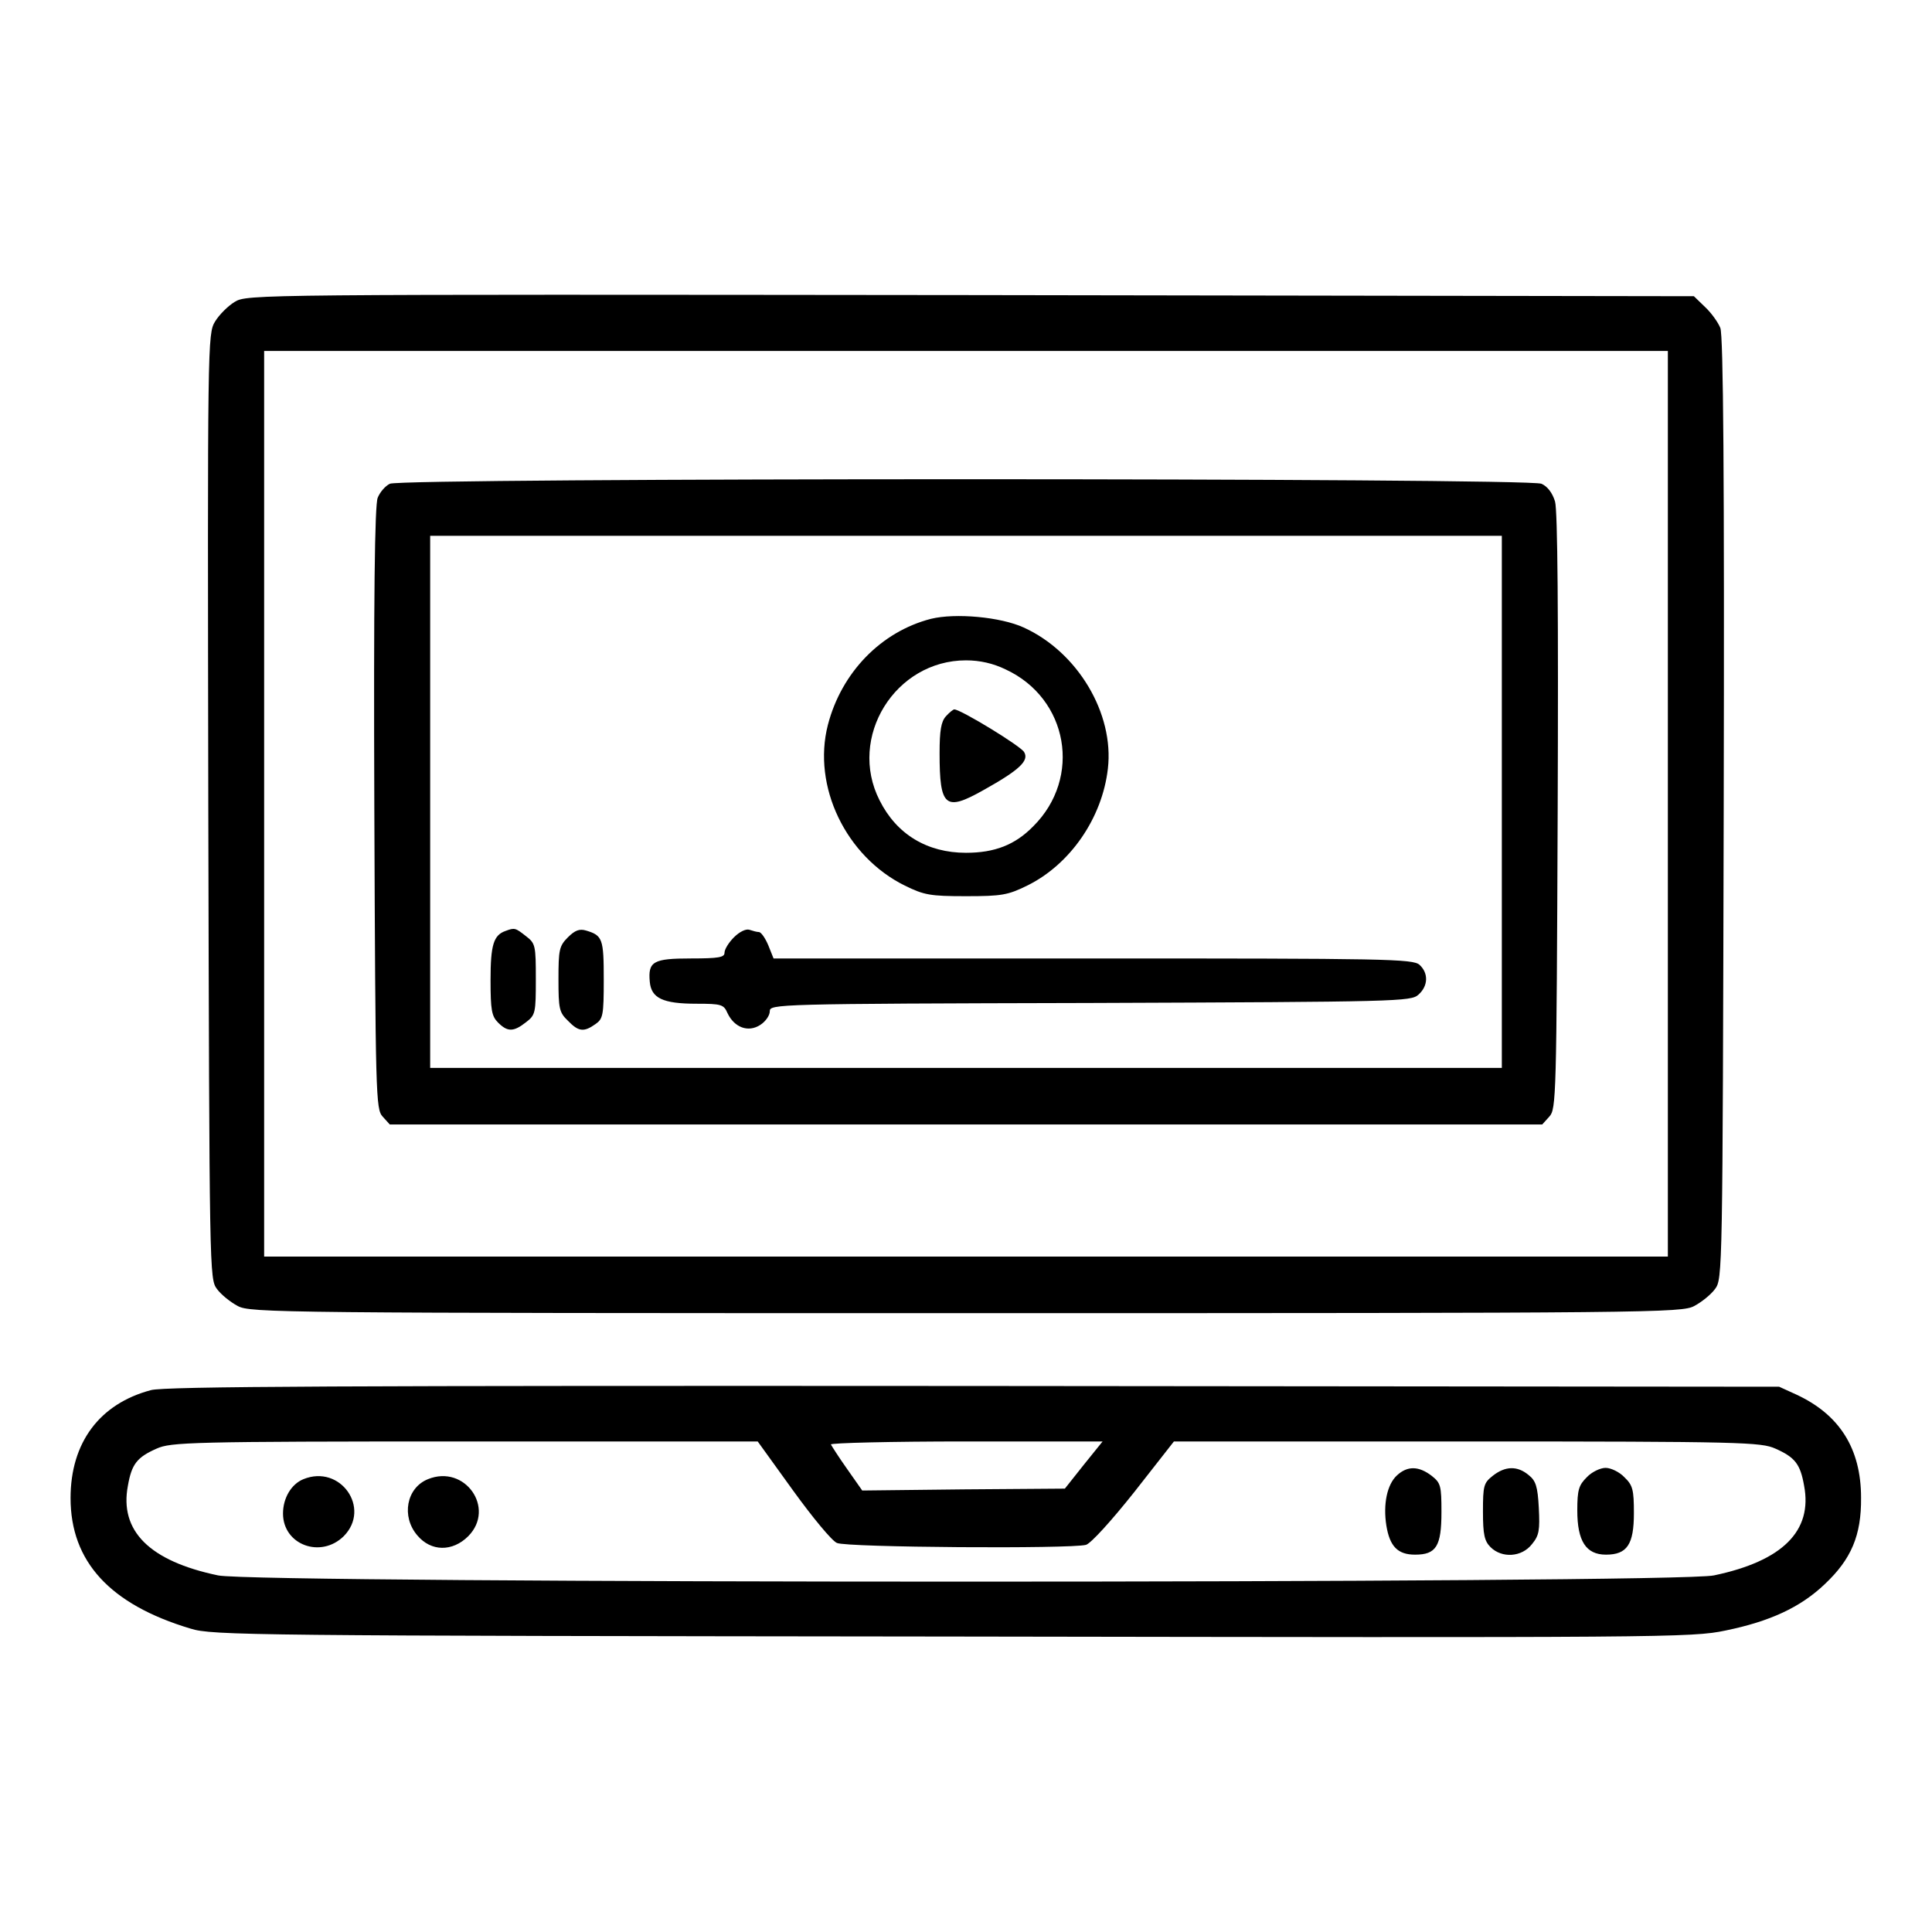 <svg version="1.0" xmlns="http://www.w3.org/2000/svg" width="682.667" height="682.667" viewBox="0 0 512 512"><path d="M62.2 80c-1.8 1.1-4.1 3.4-5.2 5.2-2 3.3-2 5-1.8 128.5.3 124.1.3 125.2 2.3 127.9 1.1 1.5 3.6 3.5 5.5 4.5 3.3 1.8 10.4 1.9 193 1.9s189.7-.1 193-1.9c1.9-1 4.4-3 5.5-4.5 2-2.7 2-3.9 2.3-127.4.2-88.1-.1-125.5-.9-127.3-.6-1.5-2.4-4-4-5.5l-3-2.9-191.7-.3C67.3 78 65.5 78 62.2 80M442 213v120H70V93h372z"/><path d="M103.3 128.2c-1.2.6-2.6 2.2-3.2 3.7-.8 1.8-1.1 26.5-.9 82.2.3 76.8.4 79.8 2.2 81.8l1.9 2.1h305.4l1.9-2.1c1.8-2 1.9-5 2.2-80.8.2-52.3 0-79.8-.7-82.2-.7-2.3-2-4-3.6-4.7-3.5-1.6-301.9-1.6-305.2 0M398 212.5V283H114V142h284z"/><path d="M246.7 164c-13.2 3.4-23.7 14.2-27.3 28.1-4.2 16.3 4.8 34.9 20.4 42.6 5.1 2.5 6.7 2.8 16.2 2.8s11.1-.3 16.2-2.8c11.4-5.6 19.9-17.9 21.4-31 1.7-14.6-8-30.9-22.3-37.4-6.1-2.8-18.1-3.9-24.6-2.3m19.8 13.4c16.6 7.7 20.3 28.7 7.3 41.6-4.8 4.9-10.2 7-17.8 7-10.3 0-18.4-4.9-22.9-13.9-8.5-16.7 4.1-37.1 22.9-37.1q5.55 0 10.5 2.4"/><path d="M250.7 189.8c-1.3 1.4-1.7 3.8-1.7 9.8 0 14.3 1.5 15.5 11.6 9.8 9.5-5.3 12.2-7.8 10.8-10.1-.9-1.6-16.8-11.3-18.5-11.3-.3 0-1.3.8-2.2 1.8M134 246.7c-3.2 1.1-4 3.7-4 13 0 8 .3 9.6 2 11.3 2.5 2.5 4.1 2.5 7.4-.1 2.5-1.9 2.6-2.5 2.6-11.4s-.1-9.5-2.6-11.4c-2.8-2.2-3-2.3-5.4-1.4m16.5 1.7c-2.3 2.3-2.5 3.3-2.5 11.1s.2 8.8 2.5 11c2.8 2.9 4.2 3.1 7.3.9 2-1.4 2.2-2.3 2.2-11.8 0-10.8-.3-11.7-4.7-13-1.7-.5-2.9-.1-4.8 1.8m44 0c-1.4 1.4-2.5 3.2-2.5 4.1 0 1.2-1.5 1.5-8.9 1.5-10 0-11.4.8-10.9 6.2.4 4.3 3.4 5.8 12.4 5.8 6.6 0 7.2.2 8.2 2.5 1.8 3.8 5.5 5.2 8.7 3.1 1.4-.9 2.5-2.5 2.5-3.6 0-1.9 1.3-2 84.9-2.2 81.9-.3 85-.4 87-2.2 2.6-2.3 2.7-5.7.3-7.9-1.7-1.6-9.1-1.7-86.5-1.7H205l-1.4-3.5c-.8-1.9-1.9-3.5-2.5-3.5-.5 0-1.6-.3-2.5-.6s-2.6.5-4.1 2M40 368.4C26.4 372 18.7 382.3 18.7 397c0 16.8 10.4 28.2 31.8 34.6 5.7 1.8 15.8 1.9 201.8 2.1 189 .3 196.1.3 205-1.6 11.7-2.4 19.8-6.1 26.3-12.3 7-6.6 9.7-12.9 9.6-22.9 0-13-5.7-22-17.1-27.3l-4.6-2.1-213.5-.2c-166.6-.1-214.5.1-218 1.1m170.1 26.5c5.2 7.2 10.4 13.5 11.7 14 2.5 1.2 61.9 1.6 66 .5 1.3-.4 6.6-6.2 12.8-14l10.5-13.4h77.7c73 0 77.9.2 81.7 1.9 5.2 2.3 6.6 4.1 7.6 9.8 2.3 12-5.7 20-23.9 23.8-10 2.2-386.4 2.2-396.4 0-18.2-3.8-26.2-11.8-23.9-23.8 1-5.7 2.4-7.5 7.6-9.8 3.8-1.7 8.7-1.9 81.6-1.9h77.7zm77.1-6.7-5 6.3-26.9.2-26.8.3-4-5.7c-2.2-3.1-4.1-6.1-4.3-6.5s15.9-.8 35.8-.8h36.2z"/><path d="M370.2 391c-2.6 2.4-3.7 7.6-2.8 13.3.9 5.5 3 7.7 7.6 7.7 5.6 0 7-2.2 7-11.3 0-7-.2-7.7-2.6-9.6-3.4-2.6-6.4-2.7-9.2-.1m25.4.1c-2.4 1.9-2.6 2.6-2.6 9.5 0 6.1.4 7.8 2 9.4 3 3 8.3 2.7 11-.8 1.9-2.3 2.1-3.7 1.8-9.6-.3-5.7-.8-7.2-2.7-8.7-3-2.5-6.2-2.4-9.5.2m24.9.4c-2.1 2.1-2.5 3.3-2.5 8.8 0 8.1 2.3 11.7 7.6 11.7 5.6 0 7.4-2.7 7.4-11 0-6.2-.3-7.4-2.5-9.5-1.3-1.4-3.6-2.5-5-2.5s-3.7 1.1-5 2.5m-340.1.5c-3.2 1.3-5.4 5-5.4 9.1 0 8.3 10 12 16.1 6 7.3-7.4-.9-19.1-10.7-15.1m33 0c-5.7 2.3-7.1 9.9-2.8 14.9 3.6 4.3 9.3 4.4 13.5.2 7.3-7.4-.9-19.1-10.7-15.1"/></svg>